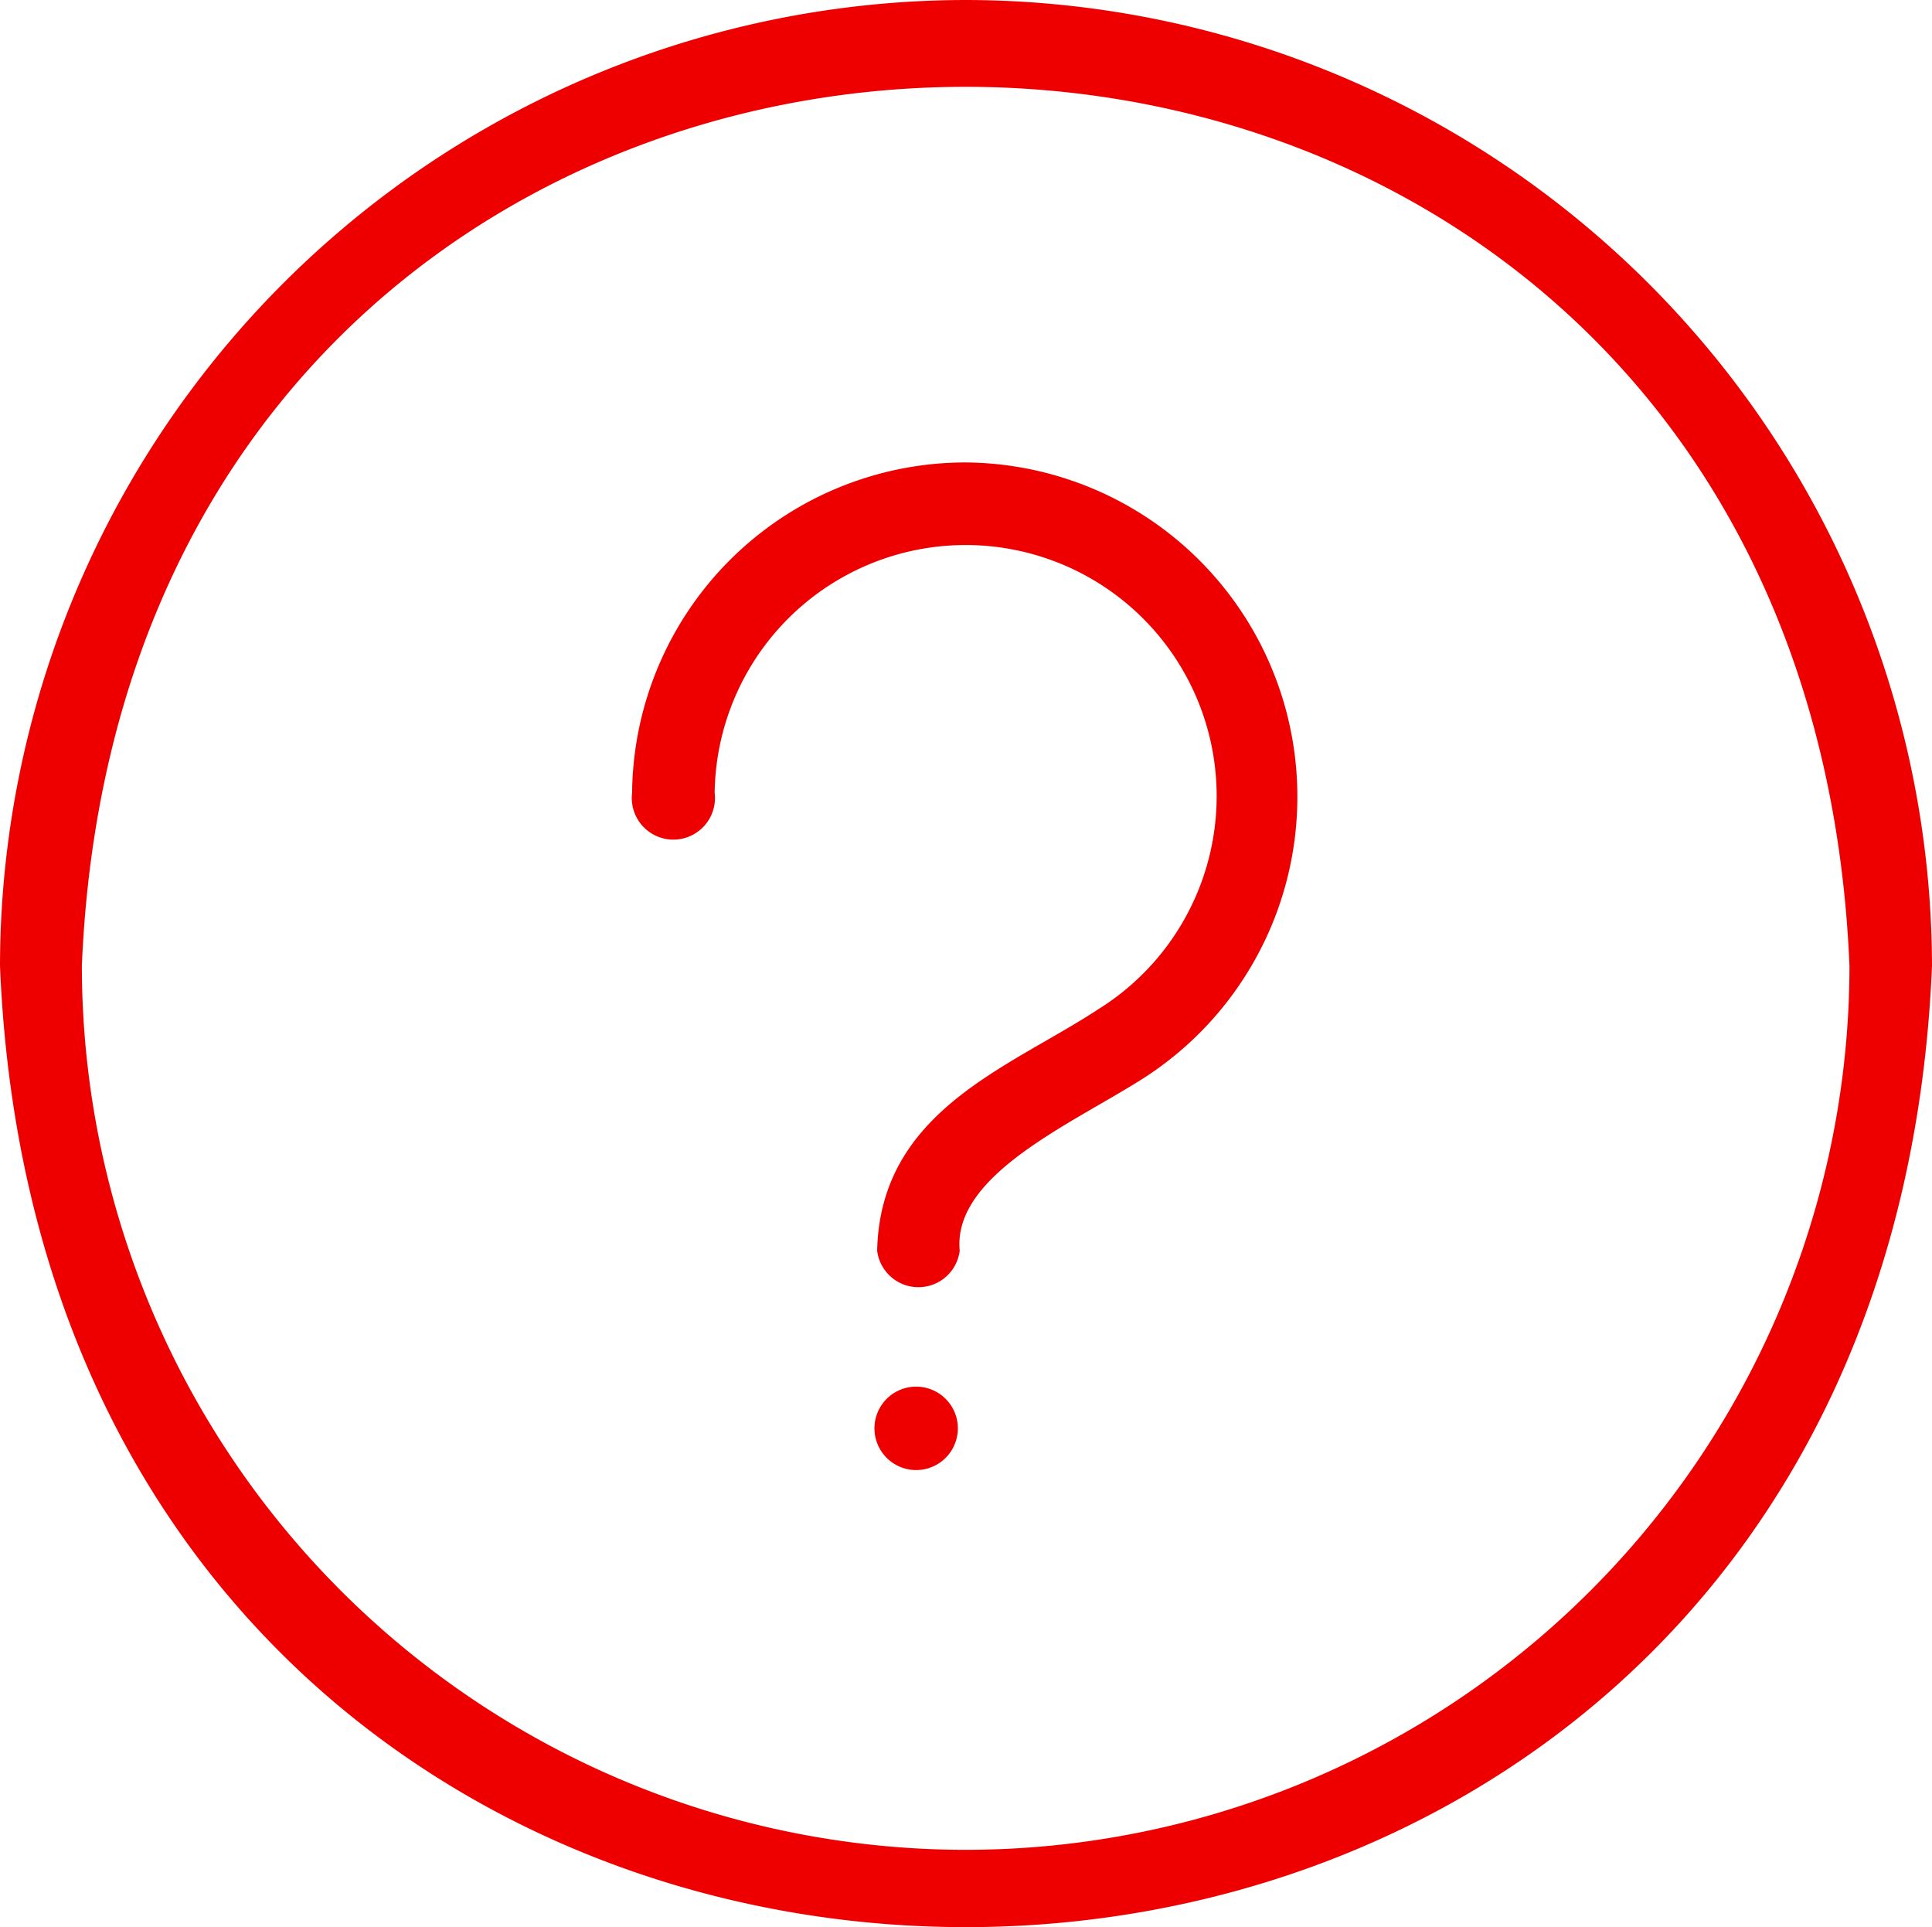 <svg id="Icon-Red_Hat-Question_Mark-B-Red-RGB" xmlns="http://www.w3.org/2000/svg" width="55.087" height="54.937" viewBox="0 0 55.087 54.937">
  <path id="Path_4695" data-name="Path 4695" d="M22.465,10.38A9.511,9.511,0,0,0,12.954,19.8a1.186,1.186,0,1,0,2.354,0,7.157,7.157,0,1,1,10.923,6.177c-2.524,1.657-6.2,2.881-6.29,6.874a1.186,1.186,0,0,0,2.354,0c-.207-2.166,3.2-3.616,5.236-4.915A9.53,9.53,0,0,0,22.465,10.38Z" transform="translate(5.069 2.803)" fill="#e00"/>
  <path id="Path_4696" data-name="Path 4696" d="M18.279,24.466a1.189,1.189,0,1,0,.621,1.563A1.189,1.189,0,0,0,18.279,24.466Z" transform="translate(8.314 15.16)" fill="#e00"/>
  <path id="Path_4697" data-name="Path 4697" d="M30.914,3.38A27.572,27.572,0,0,0,3.38,30.914c1.507,36.537,53.562,36.537,55.087,0A27.591,27.591,0,0,0,30.914,3.38Zm0,52.733a25.218,25.218,0,0,1-25.2-25.2c1.394-33.41,49-33.41,50.4,0a25.218,25.218,0,0,1-25.2,25.2Z" transform="translate(-3.38 -3.38)" fill="#e00"/>
</svg>
